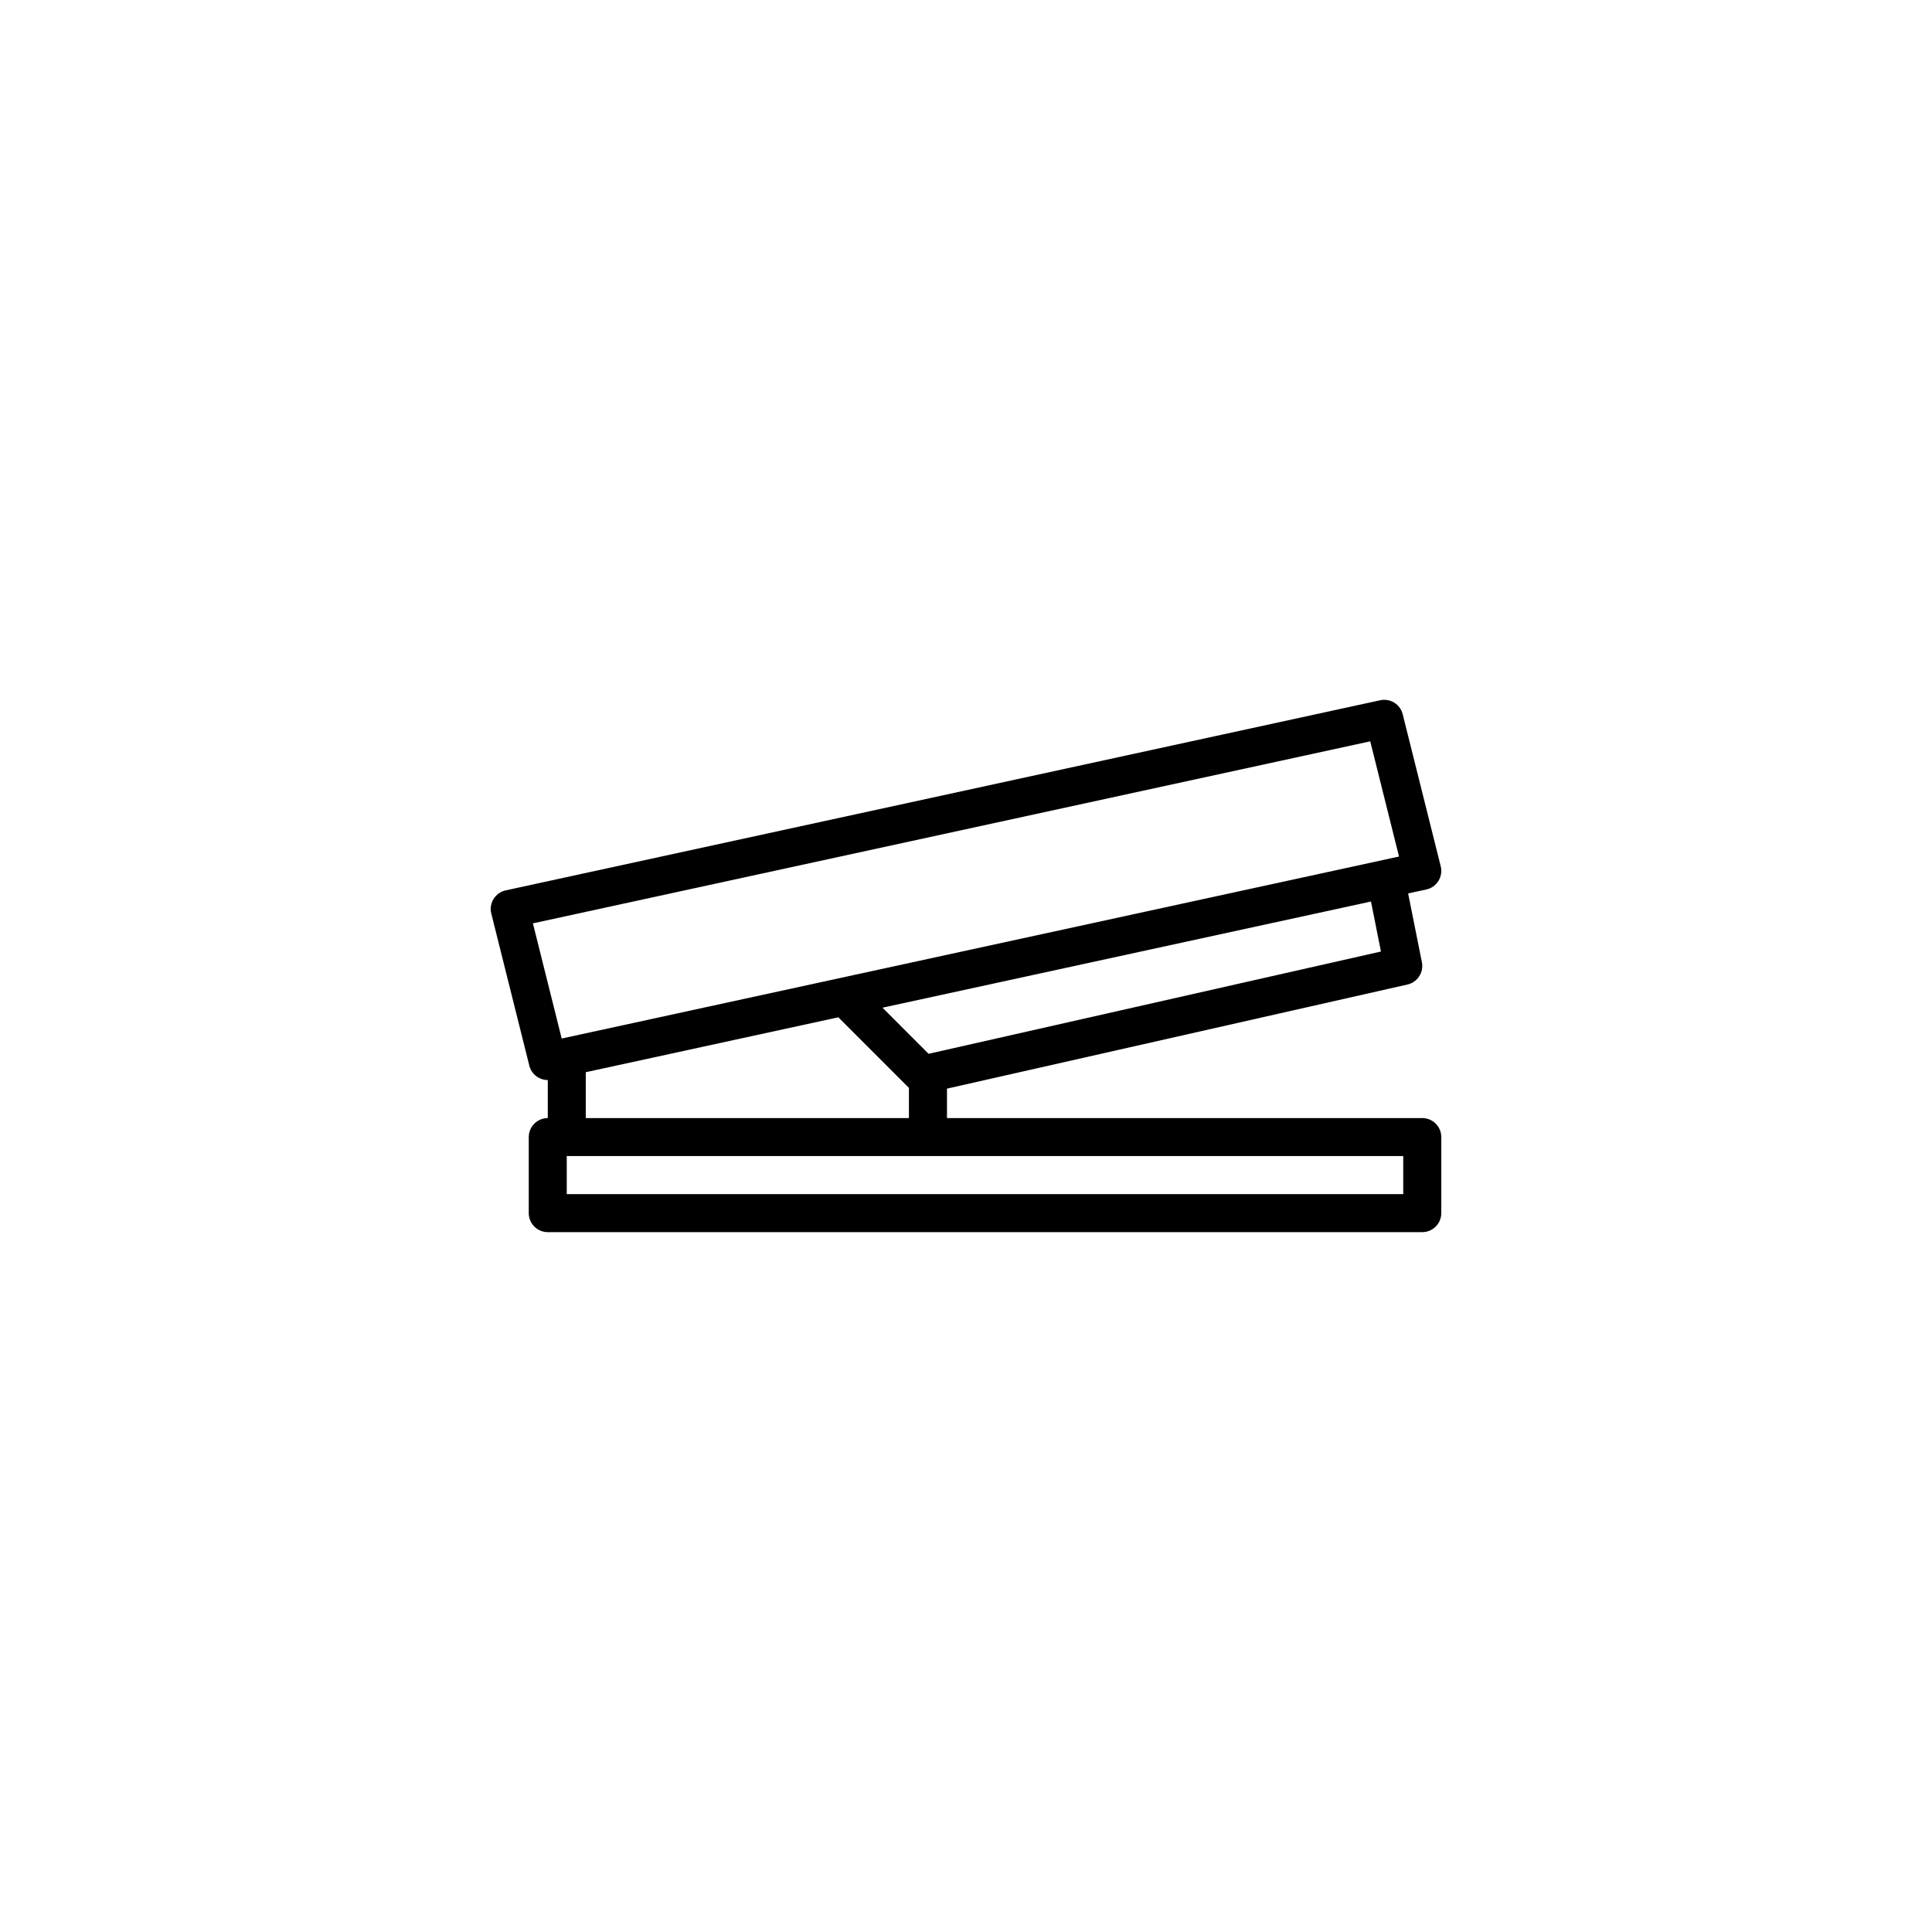 <?xml version="1.0" encoding="UTF-8"?>
<!-- Uploaded to: SVG Repo, www.svgrepo.com, Generator: SVG Repo Mixer Tools -->
<svg fill="#000000" width="800px" height="800px" version="1.1" viewBox="144 144 512 512" xmlns="http://www.w3.org/2000/svg">
 <path d="m520.91 440.3h-125.95v-7.801l122.03-27.59c2.664-0.609 4.363-3.231 3.828-5.906l-3.648-18.234 4.816-1.047c2.769-0.594 4.508-3.375 3.82-6.144l-10.078-40.305c-0.66-2.641-3.293-4.273-5.961-3.699l-231.75 50.383c-2.731 0.59-4.516 3.332-3.82 6.144l10.078 40.305c0.574 2.281 2.625 3.816 4.887 3.816h0.004v10.078c-2.781 0-5.039 2.258-5.039 5.039v20.152c0 2.781 2.258 5.039 5.039 5.039h231.75c2.781 0 5.039-2.258 5.039-5.039v-20.152c-0.004-2.785-2.258-5.039-5.039-5.039zm-10.945-44.137-119.88 27.105-12.211-12.219 129.45-28.133zm-224.74-7.465 221.9-48.238 7.629 30.527-221.9 48.234zm14.008 39.449 67.027-14.574-0.055 0.059 18.672 18.676v7.992h-85.645zm216.64 32.305h-221.68v-10.078h221.68z"/>
</svg>